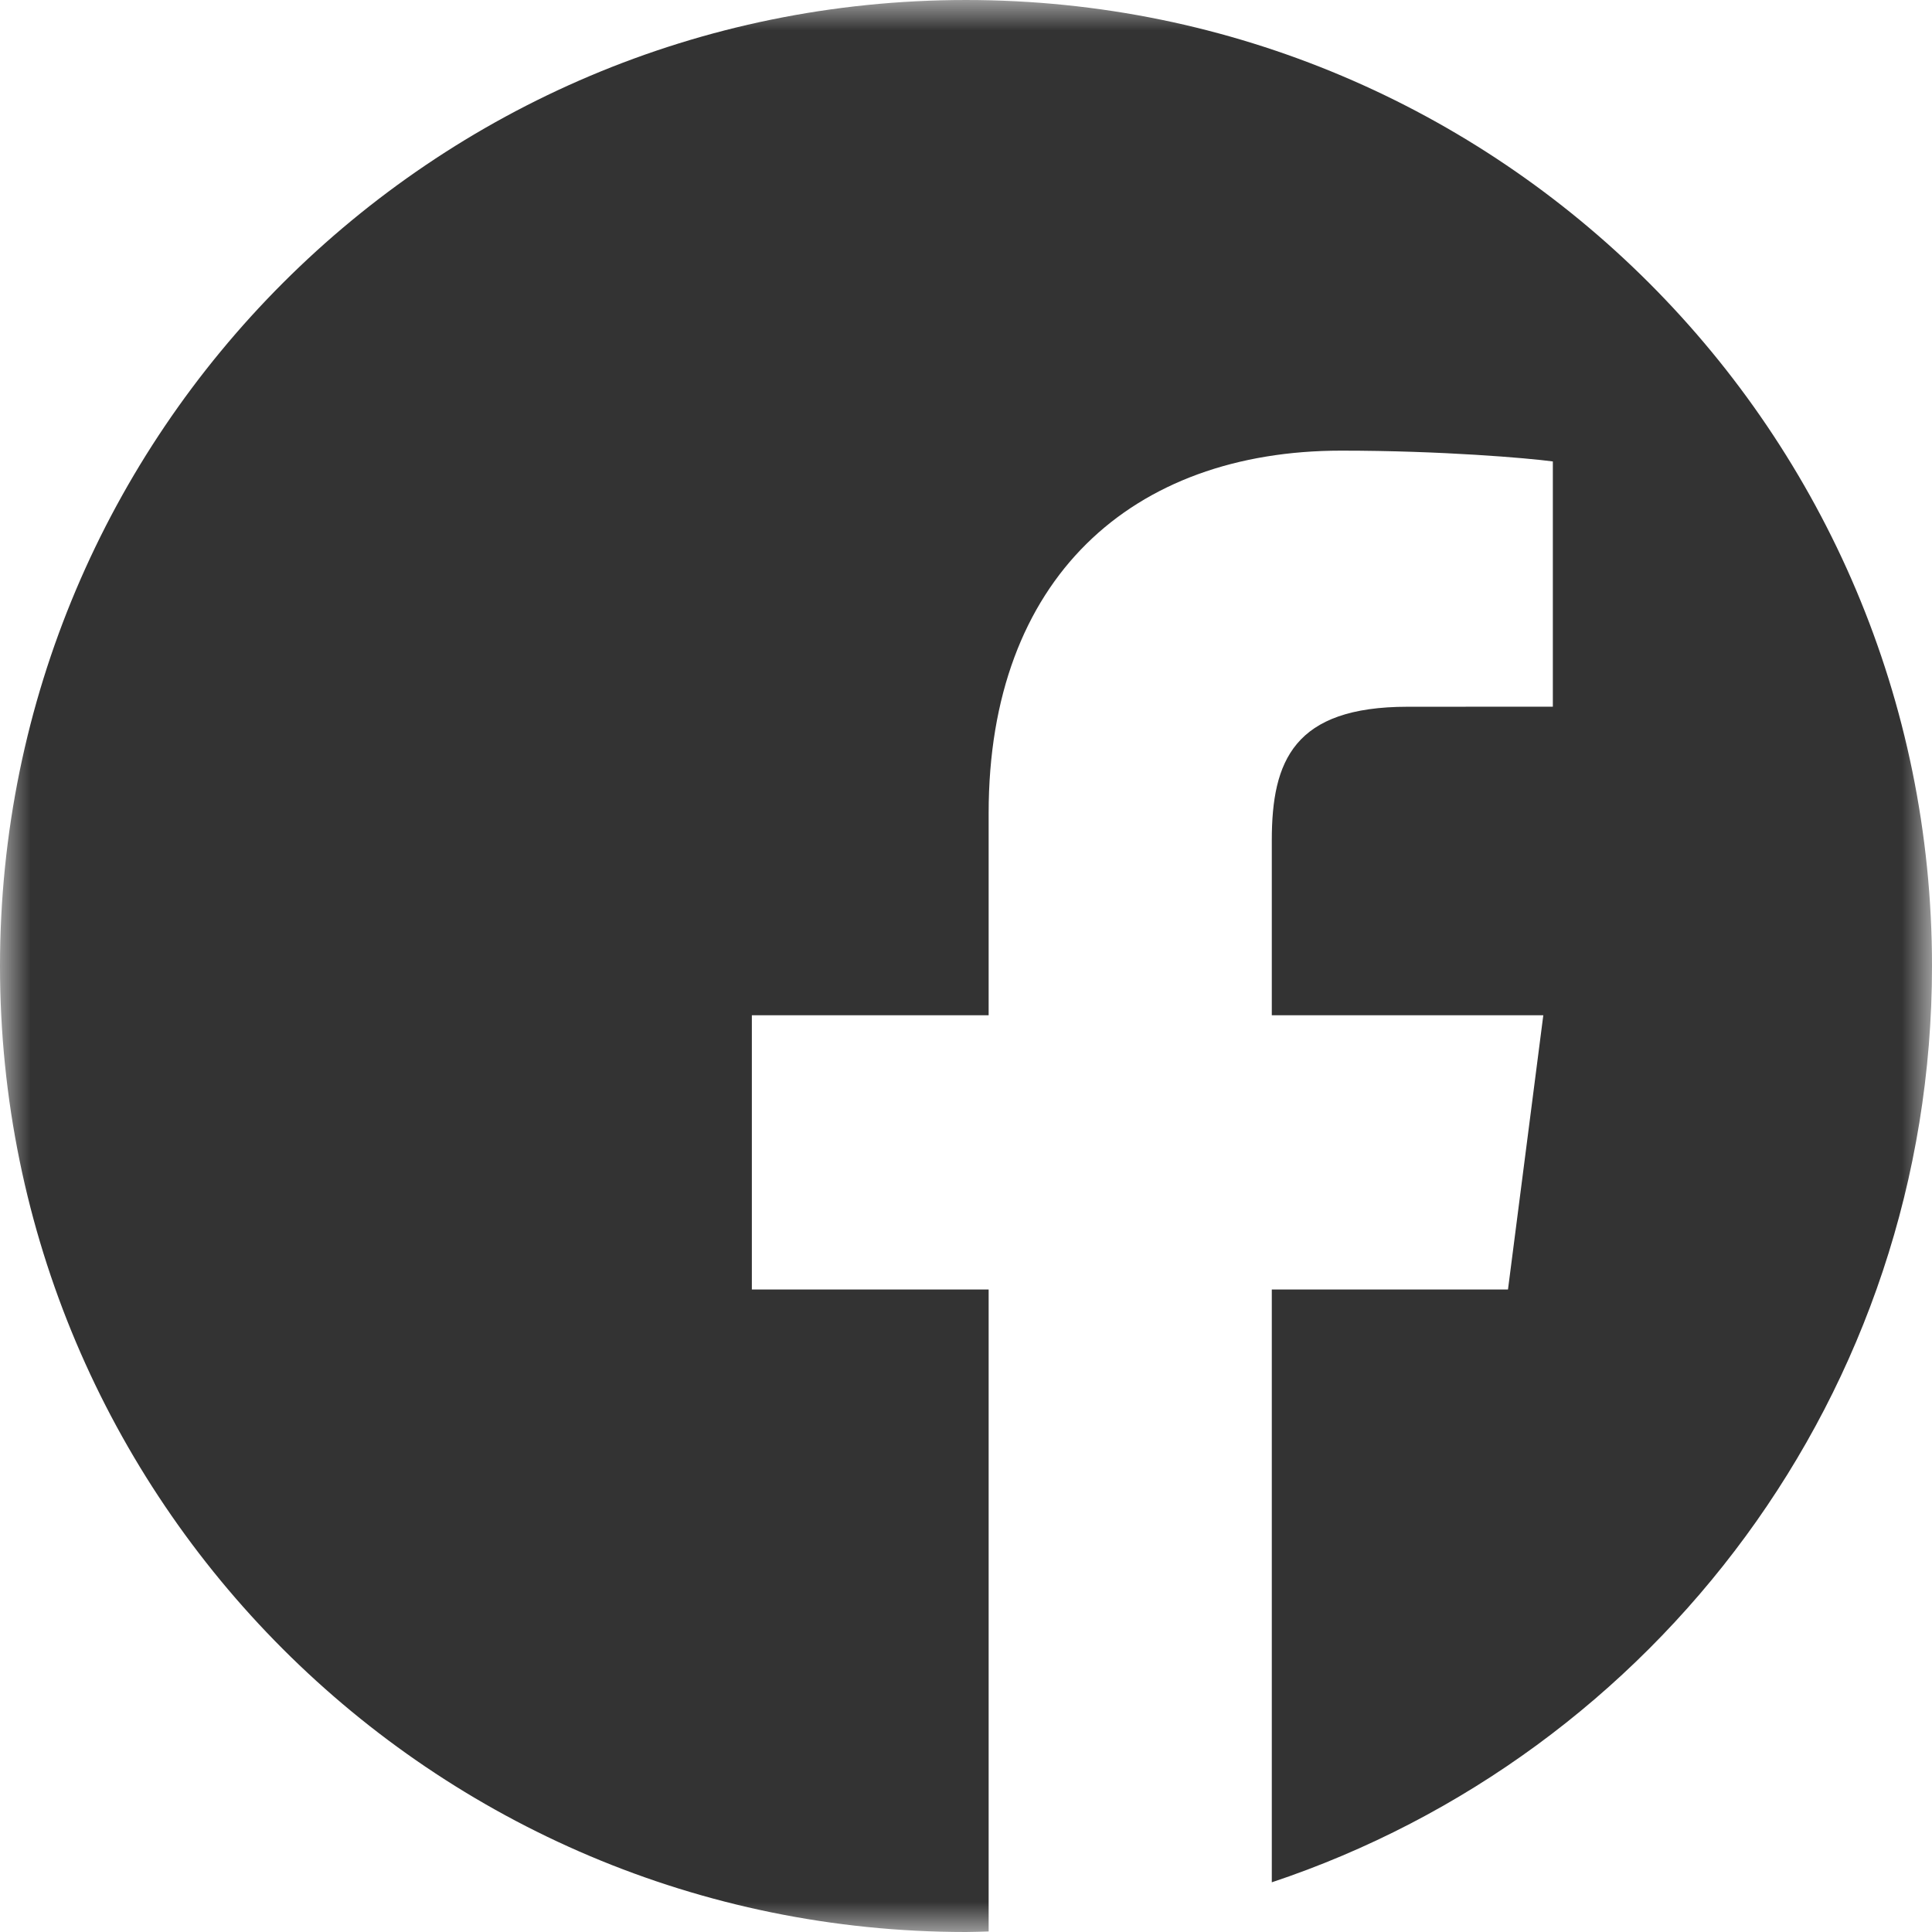 <?xml version="1.0" encoding="UTF-8"?>
<svg width="32px" height="32px" viewBox="0 0 32 32" version="1.1" xmlns="http://www.w3.org/2000/svg" xmlns:xlink="http://www.w3.org/1999/xlink">
    <!-- Generator: Sketch 52.2 (67145) - http://www.bohemiancoding.com/sketch -->
    <title>Group 14 Copy</title>
    <desc>Created with Sketch.</desc>
    <defs>
        <polygon id="path-1" points="0 5e-05 32 5e-05 32 32 0 32"></polygon>
    </defs>
    <g id="Visual-Design-and-Wireframes" stroke="none" stroke-width="1" fill="none" fill-rule="evenodd">
        <g id="GD-Blog-Detail-(1360)" transform="translate(-775, -3208)">
            <g id="Group-14-Copy" transform="translate(775, 3208)">
                <mask id="mask-2" fill="white">
                    <use xlink:href="#path-1"></use>
                </mask>
                <g id="Clip-13"></g>
                <path d="M32,16 C32,23.066 27.418,29.057 21.065,31.177 L21.065,21.358 L24.977,21.358 L25.562,16.816 L21.065,16.816 L21.065,13.917 C21.065,12.602 21.43,11.706 23.316,11.706 L25.72,11.705 L25.72,7.643 C25.304,7.587 23.877,7.464 22.216,7.464 C18.749,7.464 16.375,9.58 16.375,13.467 L16.375,16.816 L12.453,16.816 L12.453,21.358 L16.375,21.358 L16.375,31.991 C16.25,31.994 16.126,32 16,32 C7.163,32 -0,24.837 -0,16 C-0,7.164 7.163,5e-05 16,5e-05 C24.837,5e-05 32,7.164 32,16" id="Fill-12" fill="#333333" mask="url(#mask-2)"></path>
            </g>
        </g>
    </g>
</svg>